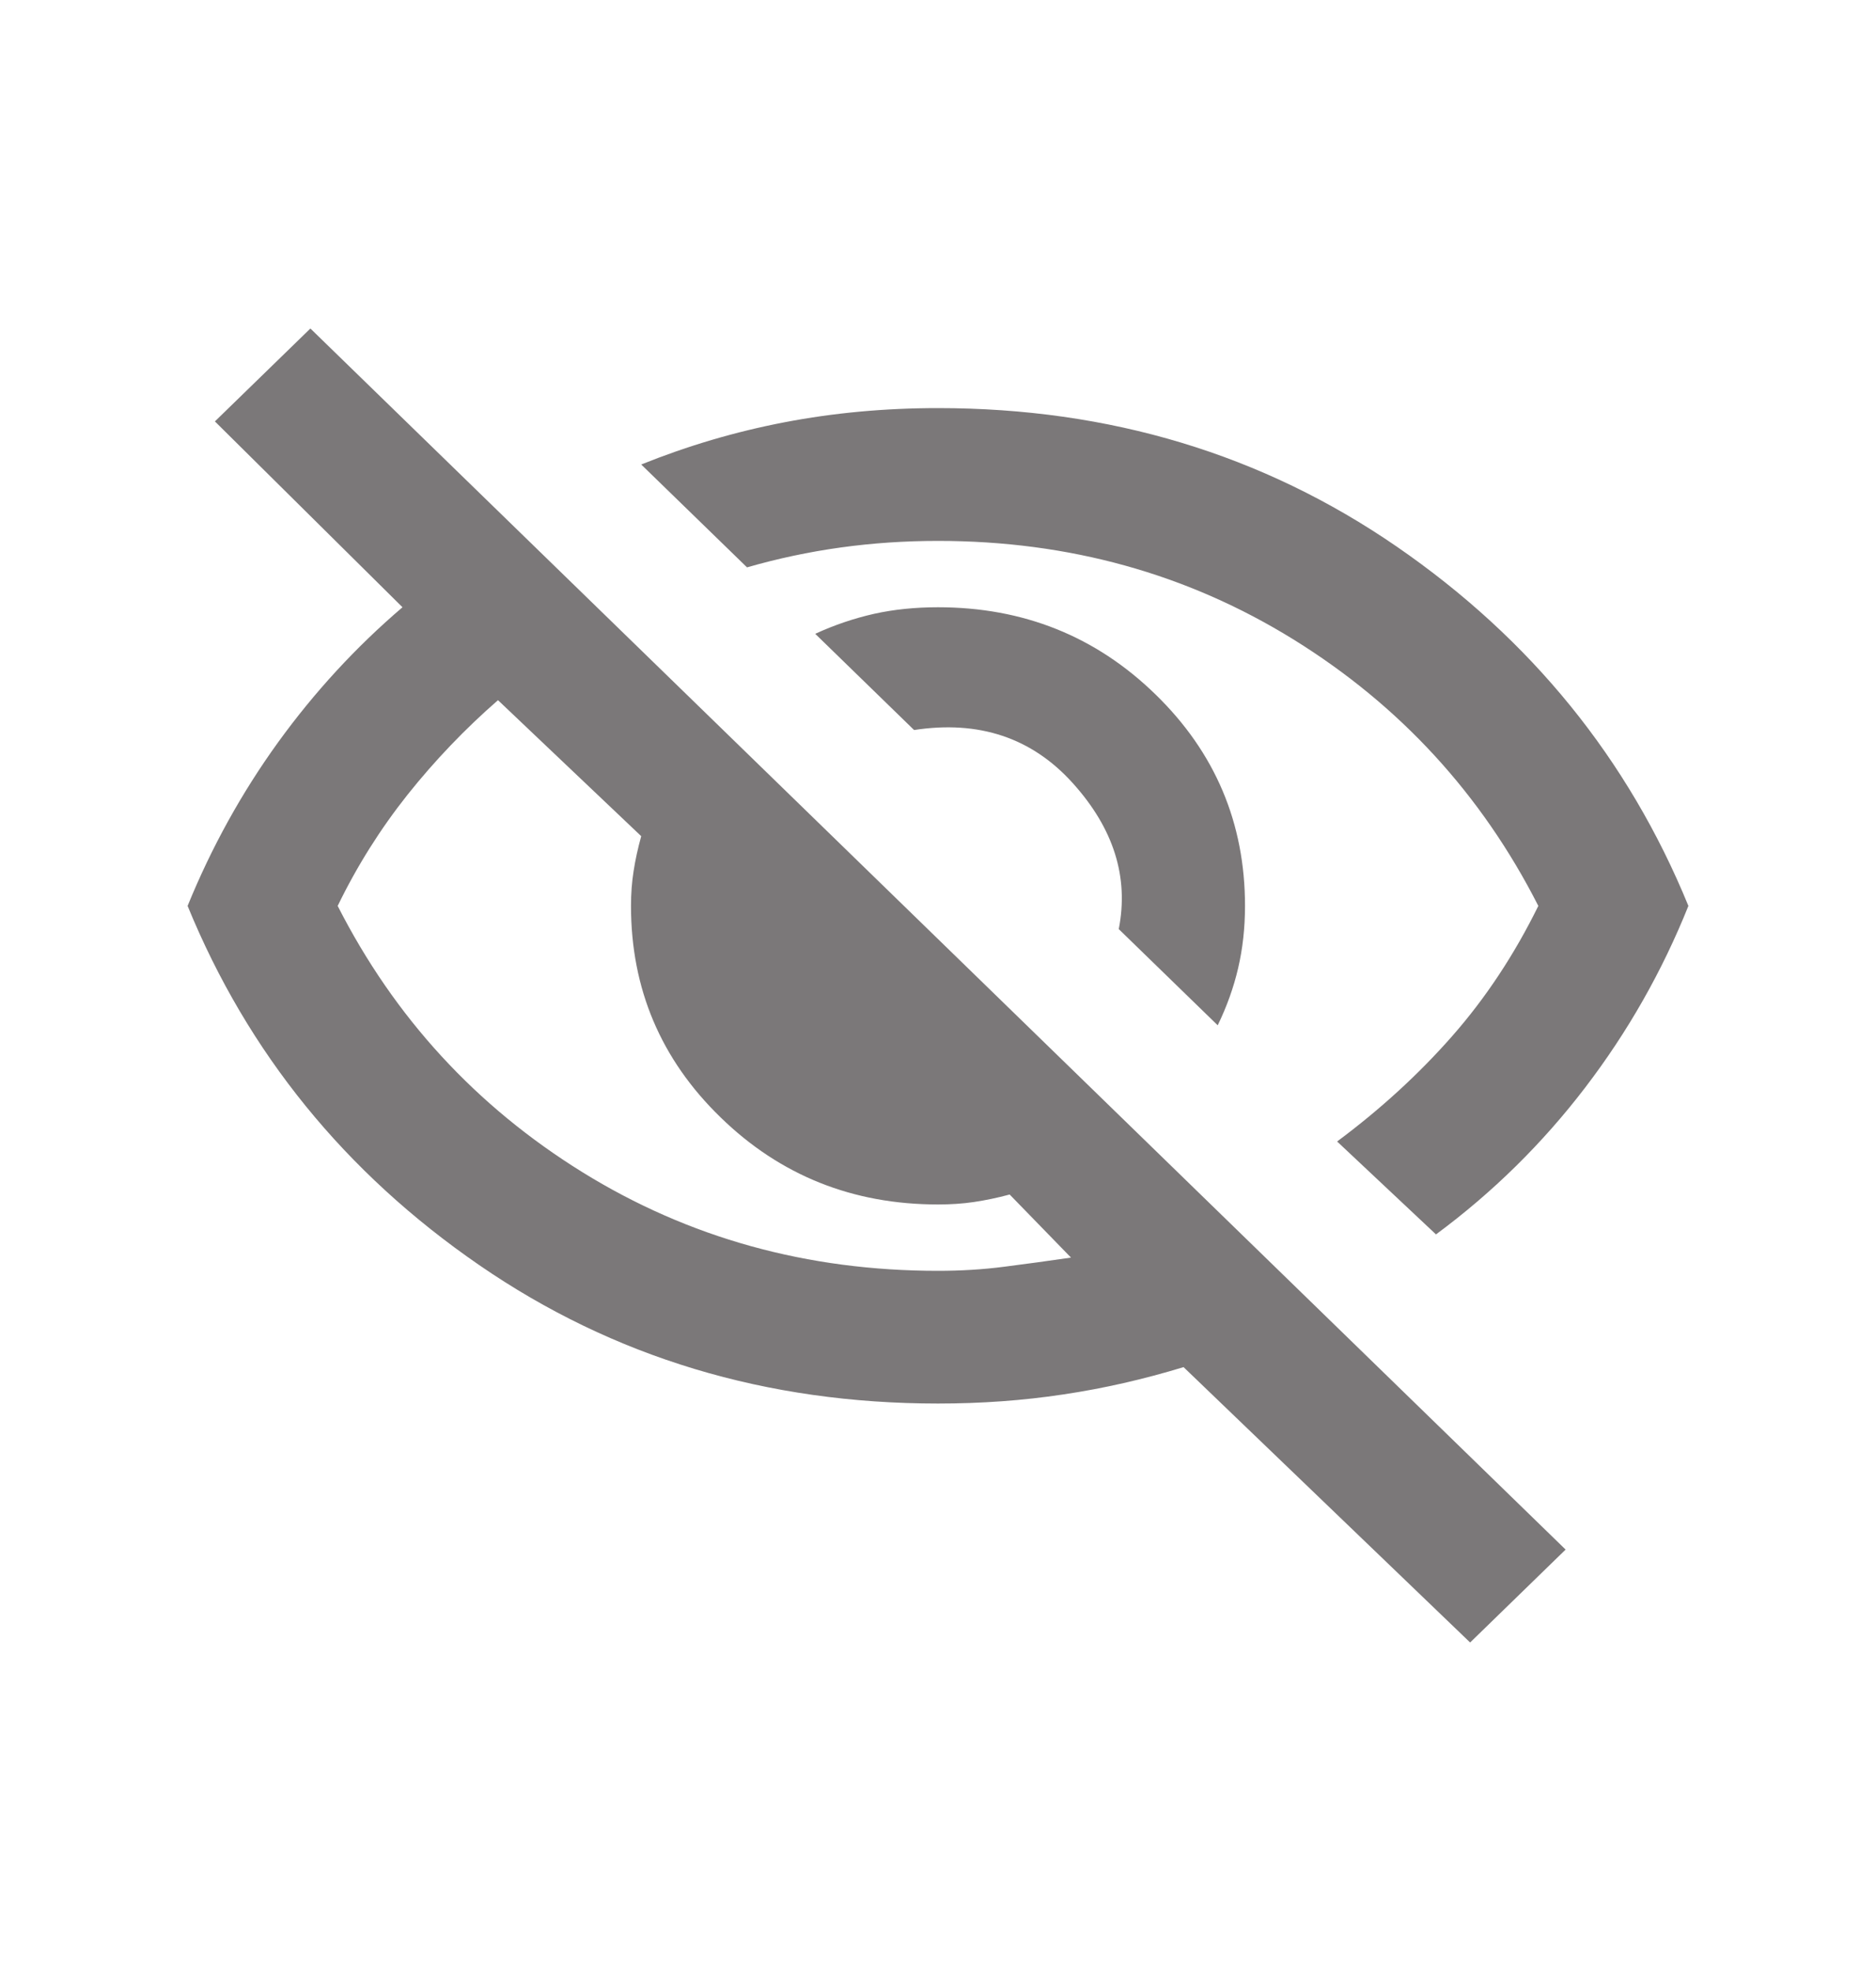 <svg width="20" height="21" viewBox="0 0 20 21" fill="none" xmlns="http://www.w3.org/2000/svg">
<path d="M12.982 10.924L11.927 9.899C12.036 9.345 11.873 8.827 11.436 8.343C11 7.86 10.436 7.672 9.745 7.778L8.691 6.753C8.897 6.658 9.106 6.588 9.318 6.54C9.53 6.493 9.758 6.47 10 6.47C10.909 6.47 11.682 6.779 12.318 7.398C12.954 8.016 13.273 8.768 13.273 9.652C13.273 9.887 13.248 10.108 13.2 10.314C13.152 10.521 13.079 10.724 12.982 10.924ZM15.309 13.152L14.255 12.162C14.715 11.82 15.124 11.446 15.482 11.039C15.839 10.633 16.145 10.17 16.4 9.652C15.794 8.461 14.924 7.516 13.791 6.814C12.658 6.113 11.394 5.763 10 5.763C9.648 5.763 9.303 5.786 8.964 5.833C8.624 5.88 8.291 5.951 7.964 6.045L6.836 4.949C7.333 4.749 7.842 4.599 8.364 4.499C8.885 4.399 9.43 4.348 10 4.348C11.83 4.348 13.461 4.84 14.891 5.824C16.321 6.809 17.358 8.084 18 9.652C17.721 10.347 17.355 10.992 16.9 11.587C16.445 12.182 15.915 12.704 15.309 13.152ZM15.673 17.5L12.618 14.566C12.194 14.695 11.767 14.793 11.336 14.857C10.906 14.922 10.461 14.954 10 14.954C8.17 14.954 6.539 14.463 5.109 13.479C3.679 12.495 2.642 11.219 2 9.652C2.255 9.027 2.576 8.447 2.964 7.91C3.352 7.374 3.794 6.894 4.291 6.47L2.291 4.49L3.309 3.5L16.691 16.51L15.673 17.5ZM5.309 7.46C4.958 7.766 4.636 8.102 4.345 8.467C4.055 8.832 3.806 9.227 3.6 9.652C4.206 10.842 5.076 11.787 6.209 12.489C7.342 13.19 8.606 13.54 10 13.54C10.242 13.54 10.479 13.526 10.709 13.496C10.939 13.467 11.176 13.434 11.418 13.399L10.764 12.727C10.63 12.763 10.503 12.789 10.382 12.807C10.261 12.825 10.133 12.833 10 12.833C9.091 12.833 8.318 12.524 7.682 11.905C7.045 11.287 6.727 10.535 6.727 9.652C6.727 9.522 6.736 9.398 6.755 9.28C6.773 9.162 6.8 9.039 6.836 8.909L5.309 7.46Z" fill="#7B7879"/>
</svg>
